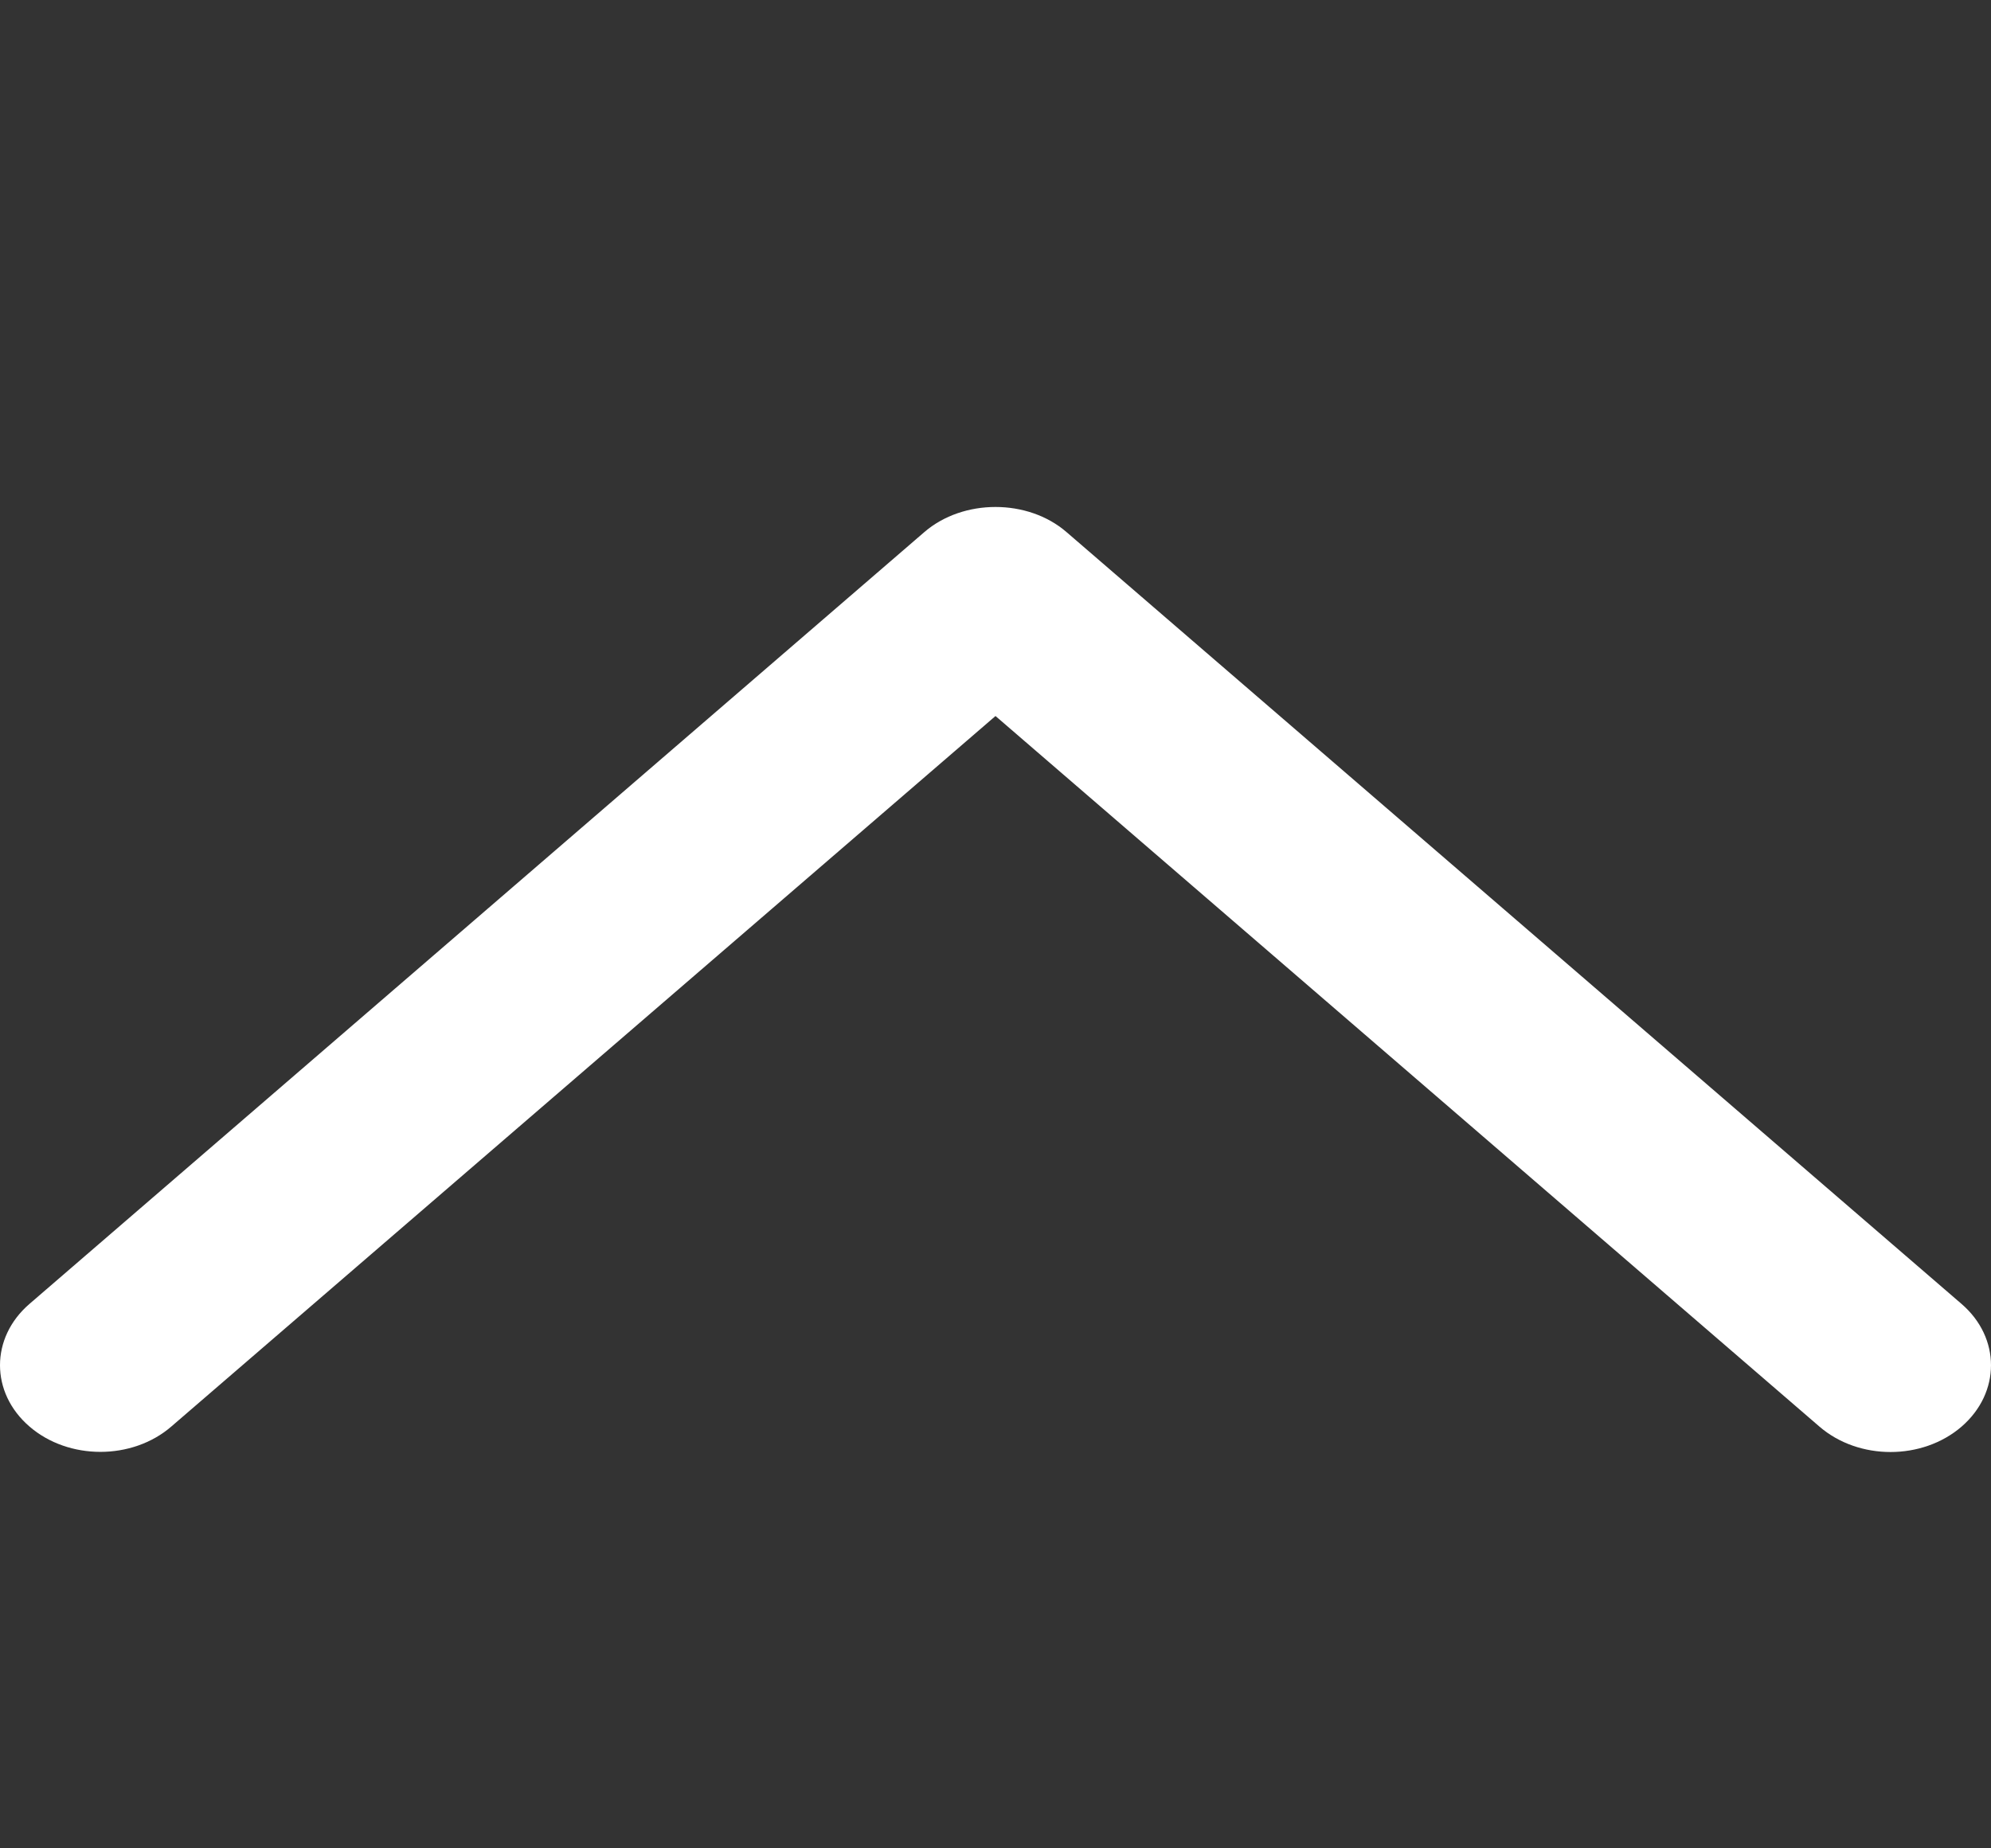 <svg width="14" height="13" viewBox="0 0 14 13" fill="none" xmlns="http://www.w3.org/2000/svg">
<rect x="0" y="0" width="14" height="13" fill="#333333" stroke="none"/>
<path d="M7.499 3.742C7.227 3.507 6.773 3.507 6.5 3.742L0.207 9.171C-0.069 9.409 -0.069 9.795 0.207 10.033C0.482 10.271 0.93 10.271 1.205 10.033L7 5.036L12.794 10.034C13.07 10.272 13.517 10.272 13.793 10.034C14.069 9.795 14.069 9.409 13.793 9.171L7.499 3.742Z" fill="white"/>
</svg>
